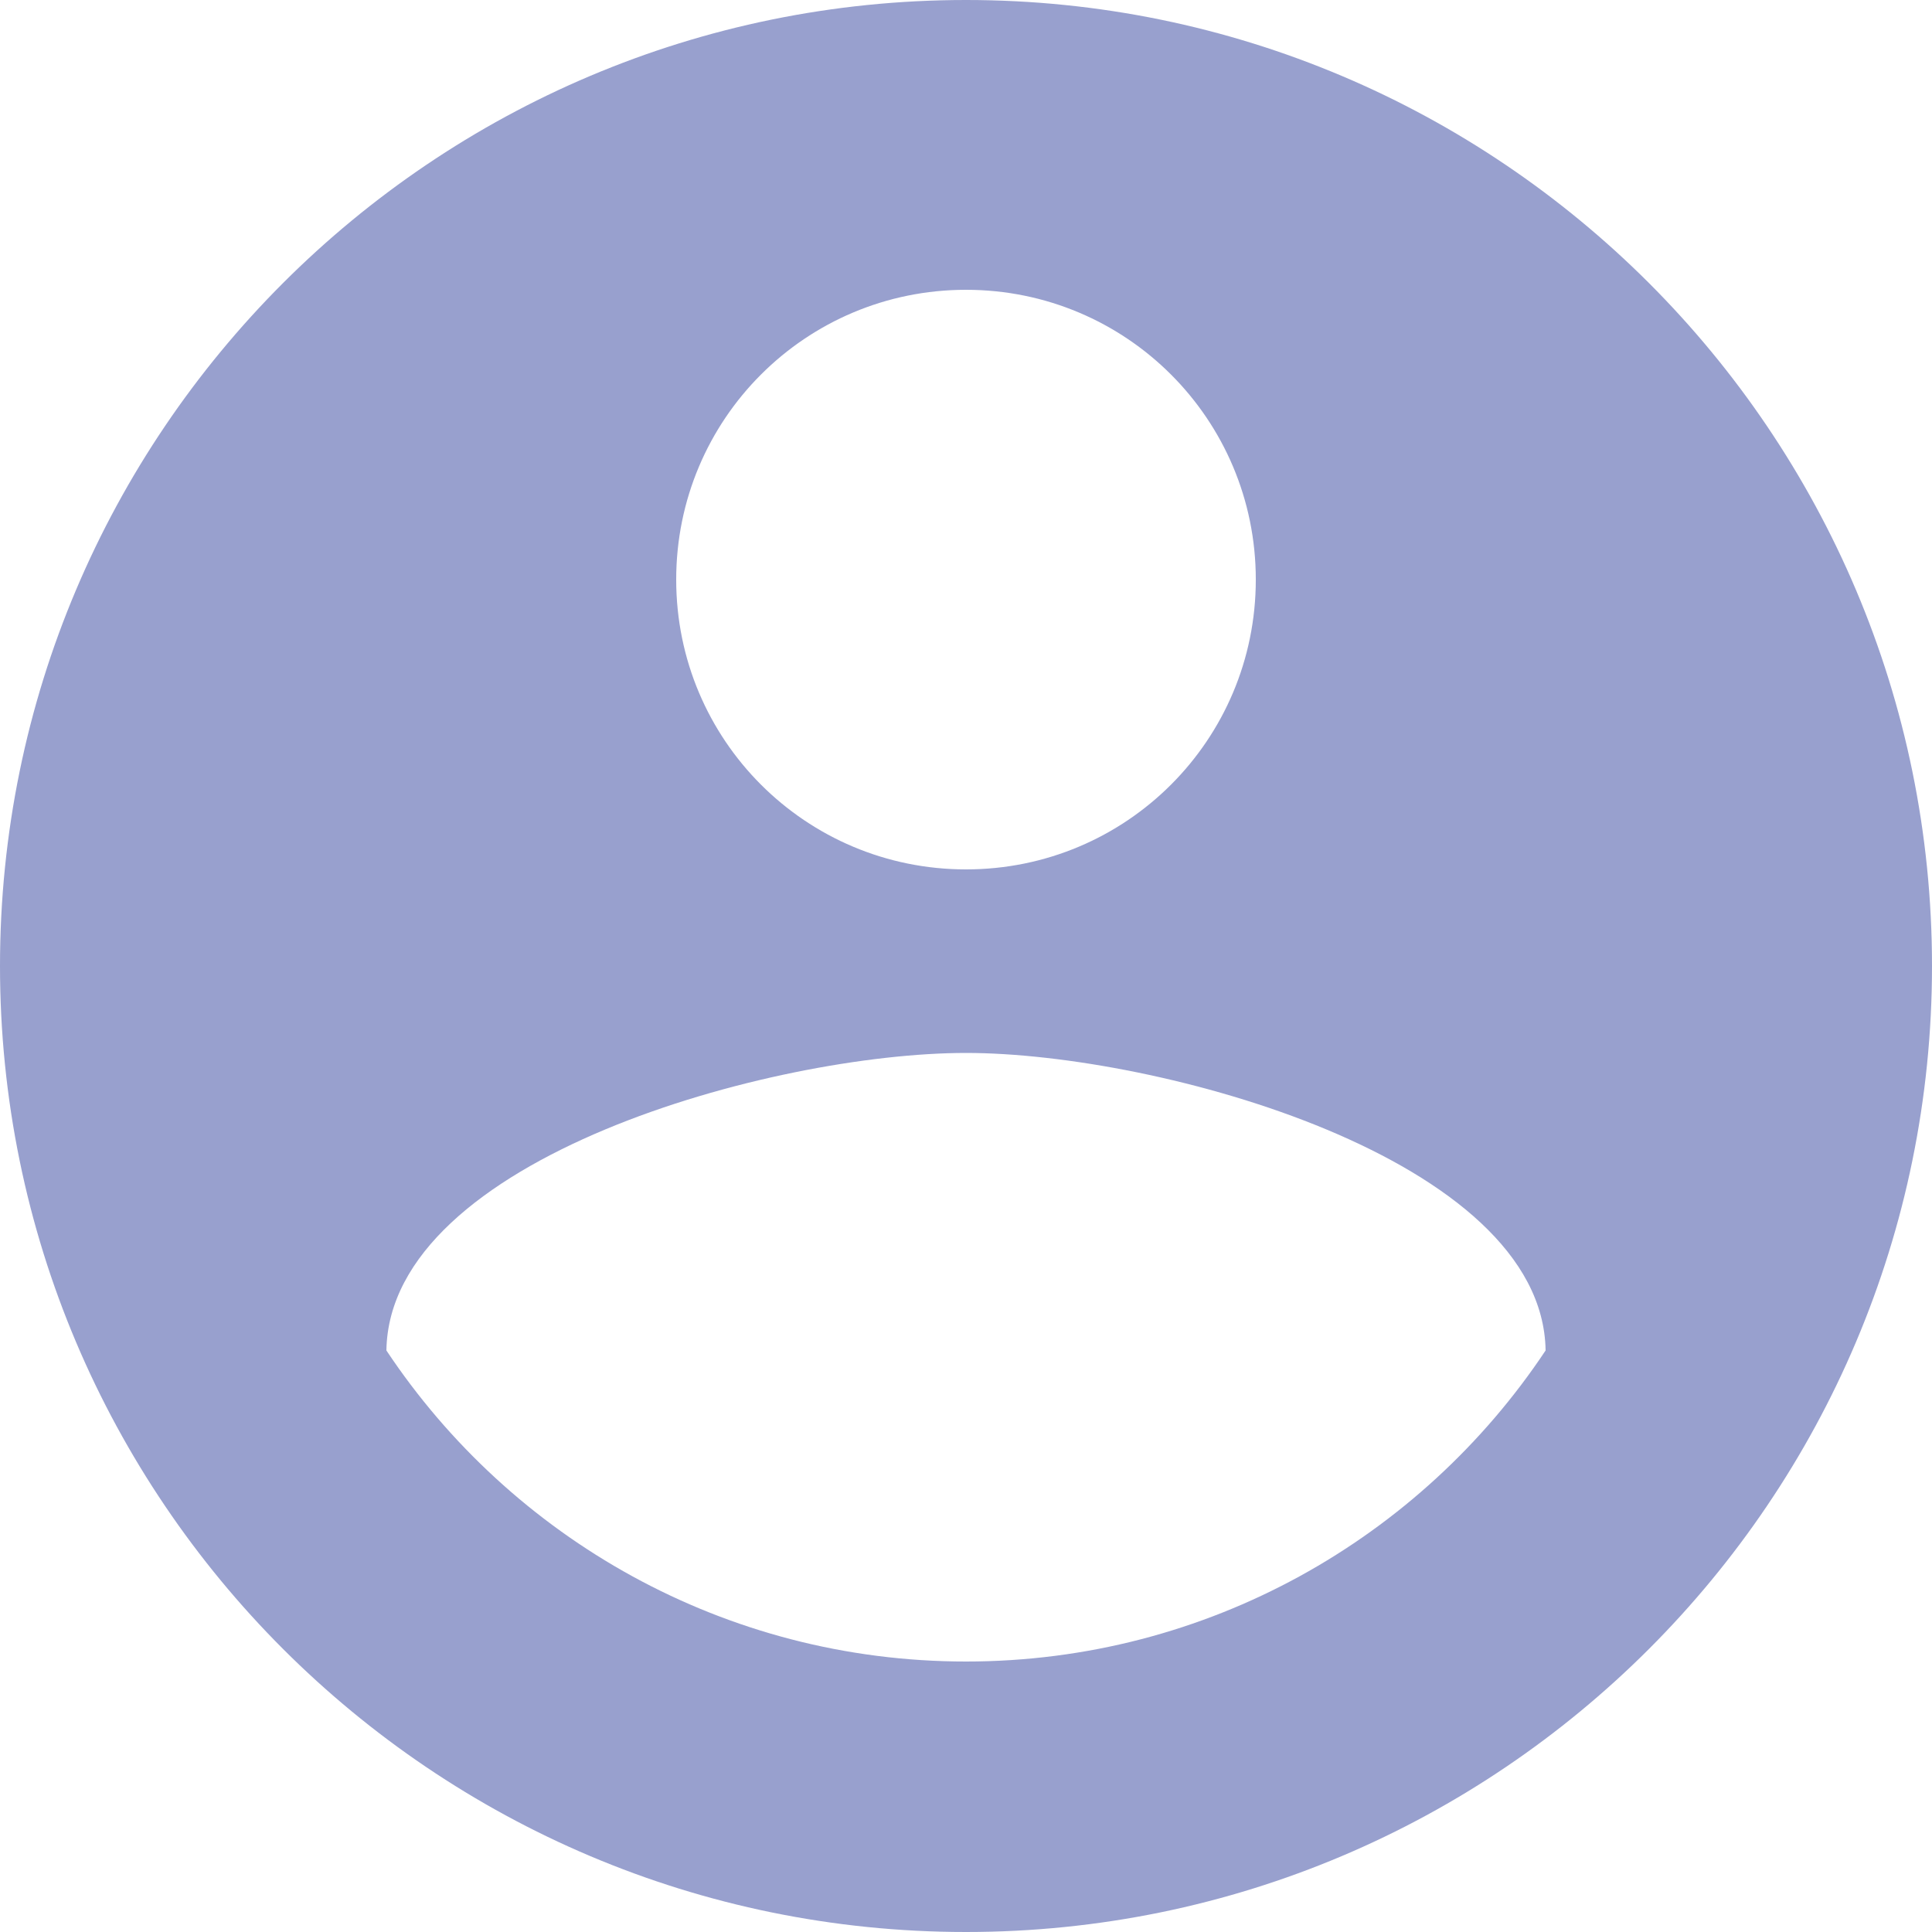 <?xml version="1.0" encoding="UTF-8"?>
<svg width="22px" height="22px" viewBox="0 0 22 22" version="1.1" xmlns="http://www.w3.org/2000/svg" xmlns:xlink="http://www.w3.org/1999/xlink">
    <!-- Generator: Sketch 63.1 (92452) - https://sketch.com -->
    <title>symbol: account</title>
    <desc>Created with Sketch.</desc>
    <g id="Symbols" stroke="none" stroke-width="1" fill="none" fill-rule="evenodd">
        <g id="top-nav:-blank-with-item" transform="translate(-1048, -41)">
            <g id="symbol:-account" transform="translate(1035, 28)">
                <g id="account_circle-24px" transform="translate(12, 12)">
                    <path d="M12,1 C5.928,1 1,5.928 1,12 C1,18.072 5.928,23 12,23 C18.072,23 23,18.072 23,12 C23,5.928 18.072,1 12,1 Z M12,4.3 C13.826,4.3 15.3,5.774 15.3,7.6 C15.3,9.426 13.826,10.9 12,10.9 C10.174,10.9 8.7,9.426 8.7,7.6 C8.7,5.774 10.174,4.3 12,4.3 Z M12,19.92 C9.25,19.92 6.819,18.512 5.4,16.378 C5.433,14.189 9.8,12.99 12,12.99 C14.189,12.99 18.567,14.189 18.6,16.378 C17.181,18.512 14.75,19.92 12,19.92 Z" id="Shape" fill="#98A0CE" fill-rule="nonzero"></path>
                    <polygon id="Path" points="0 0 24 0 24 24 0 24"></polygon>
                </g>
            </g>
        </g>
    </g>
</svg>